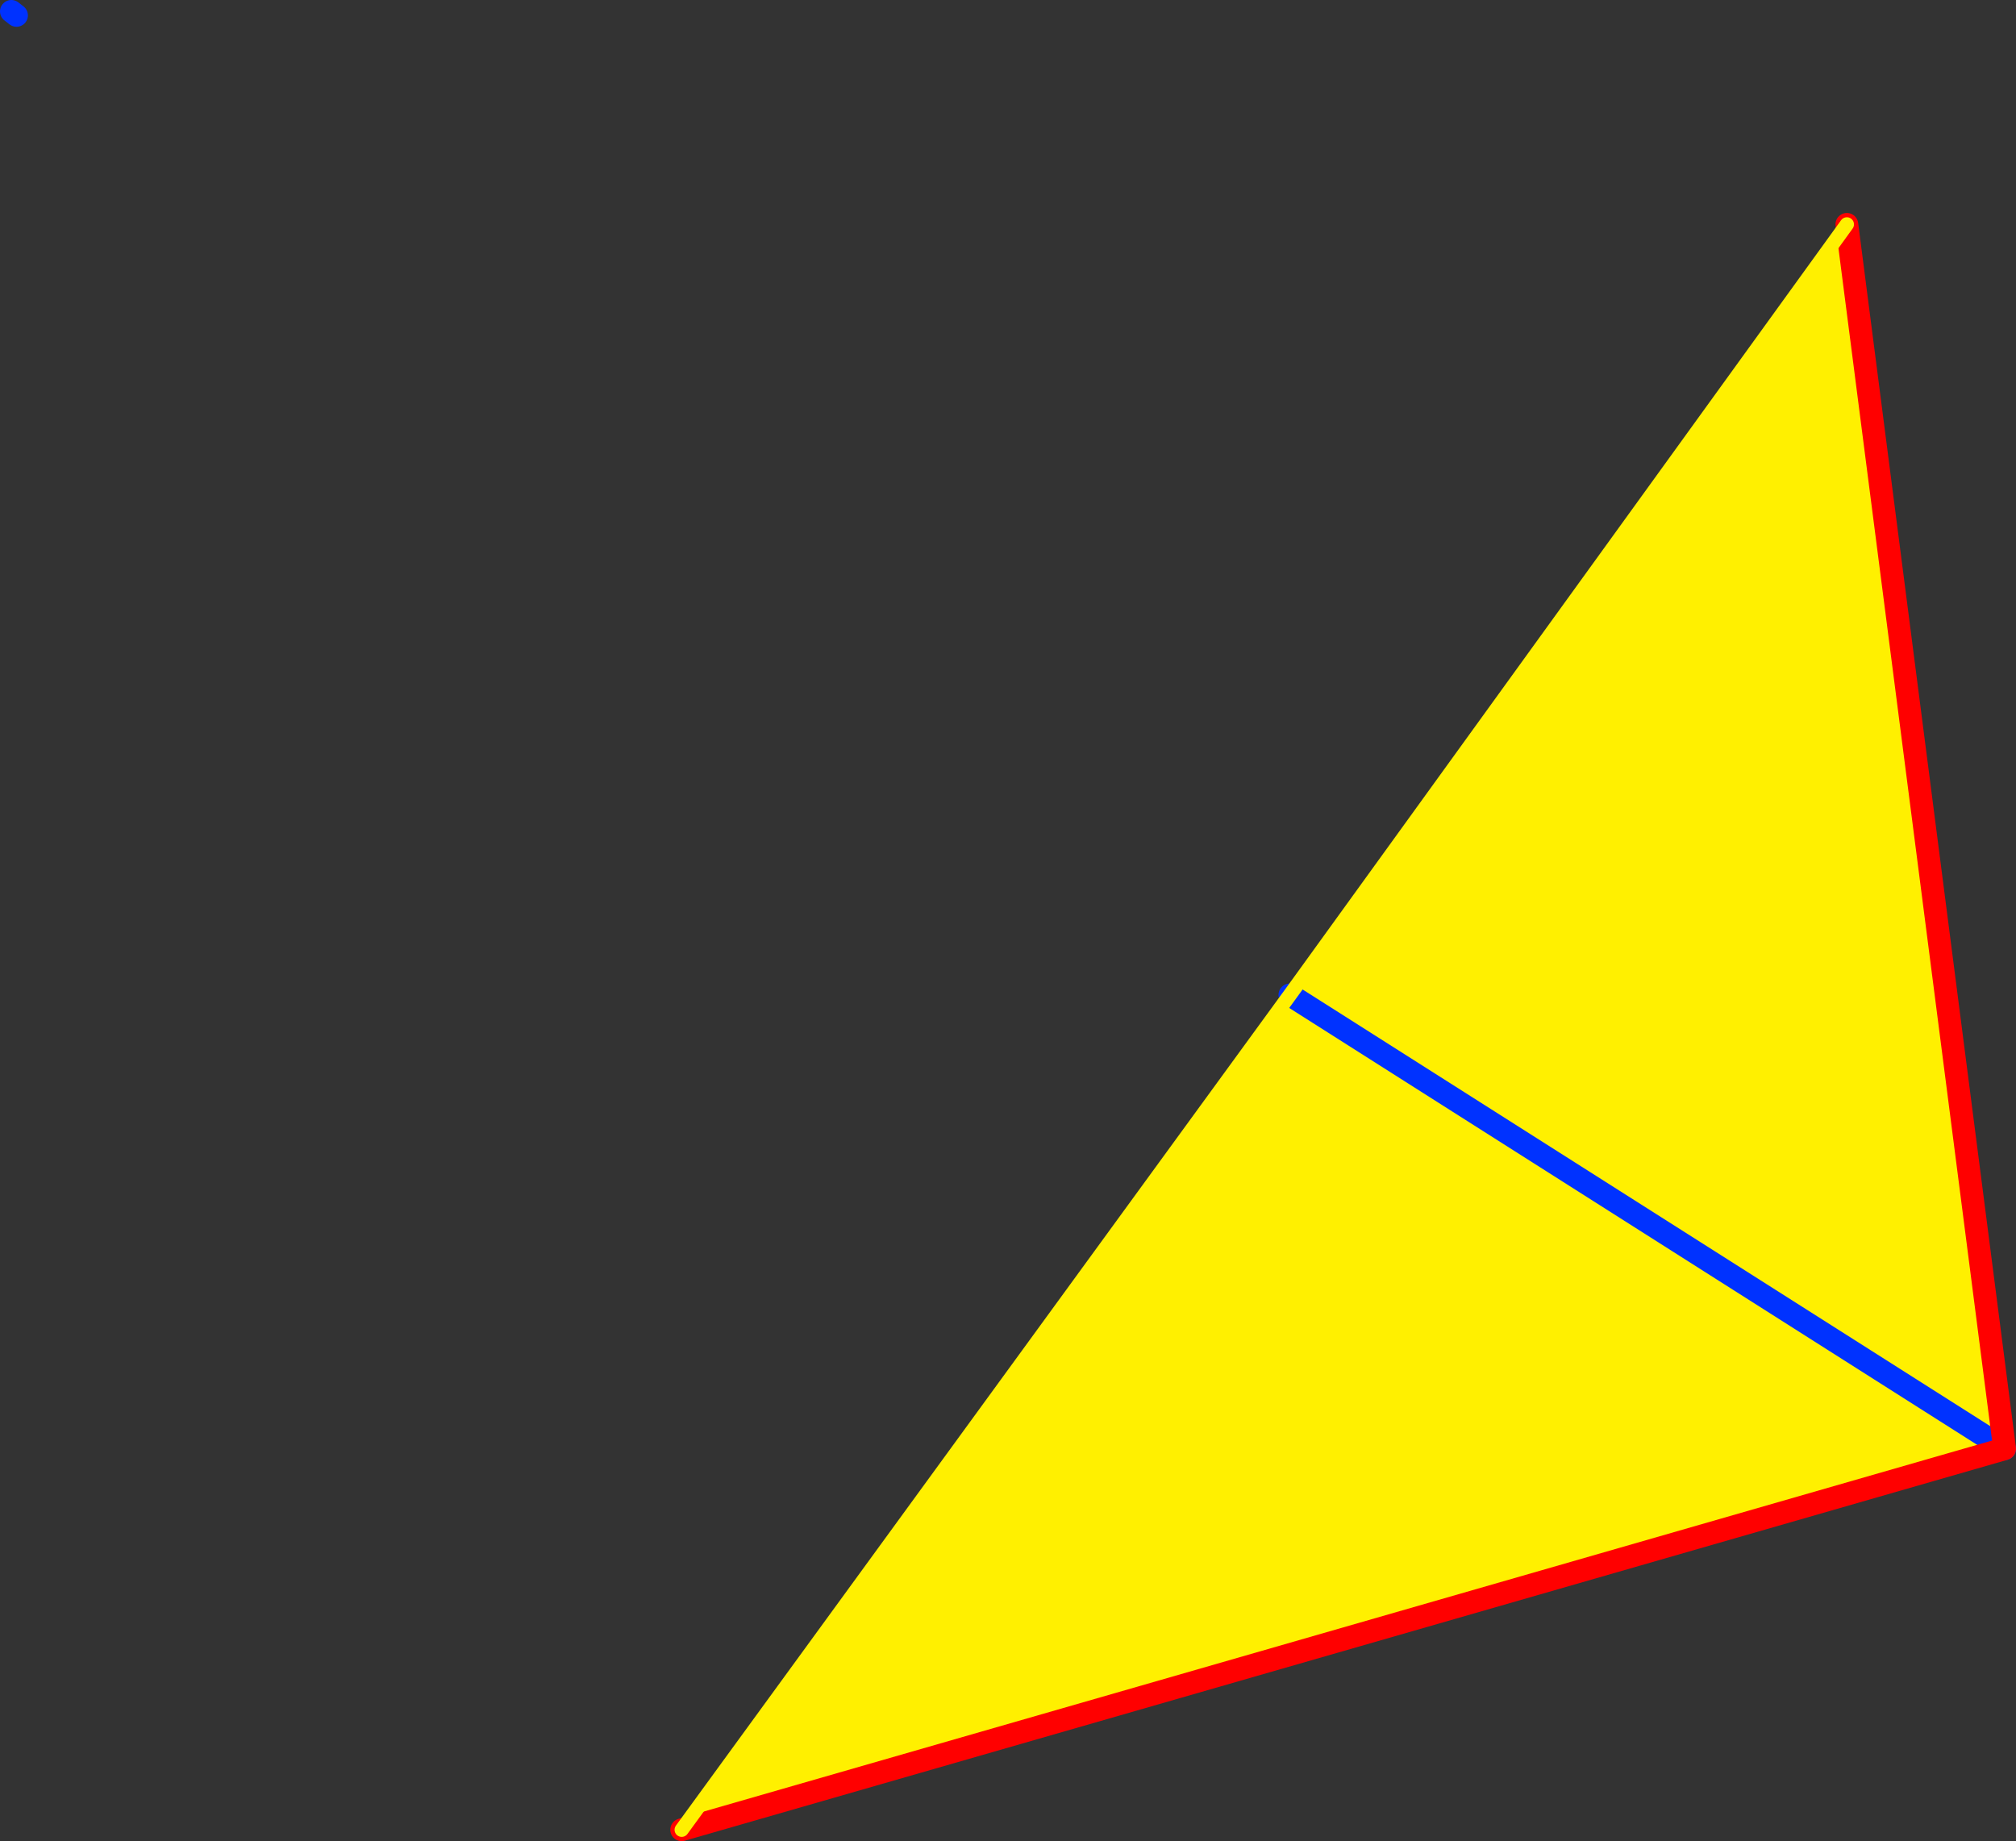 <?xml version="1.0" encoding="UTF-8" standalone="no"?>
<svg xmlns:xlink="http://www.w3.org/1999/xlink" height="161.65px" width="177.0px" xmlns="http://www.w3.org/2000/svg">
  <rect width="100%" height="100%" fill="#333333" stroke="none"/>
  <g transform="matrix(1.0, 0.0, 0.0, 1.0, -266.3, -180.0)">
    <path d="M428.45 199.7 L442.3 307.2 326.15 340.65 379.55 267.35 428.45 199.7 M379.55 267.35 L442.3 307.2 379.55 267.35" fill="#fff000" fill-rule="evenodd" stroke="none"/>
    <path d="M442.3 307.2 L379.55 267.35 M267.75 181.35 L267.3 181.0" fill="none" stroke="#0032ff" stroke-linecap="round" stroke-linejoin="round" stroke-width="2.0"/>
    <path d="M428.45 199.7 L442.3 307.2 326.15 340.65" fill="none" stroke="#ff0000" stroke-linecap="round" stroke-linejoin="round" stroke-width="2.0"/>
    <path d="M326.15 340.65 L379.55 267.35 428.45 199.7" fill="none" stroke="#fff000" stroke-linecap="round" stroke-linejoin="round" stroke-width="1.25"/>
  </g>
</svg>
